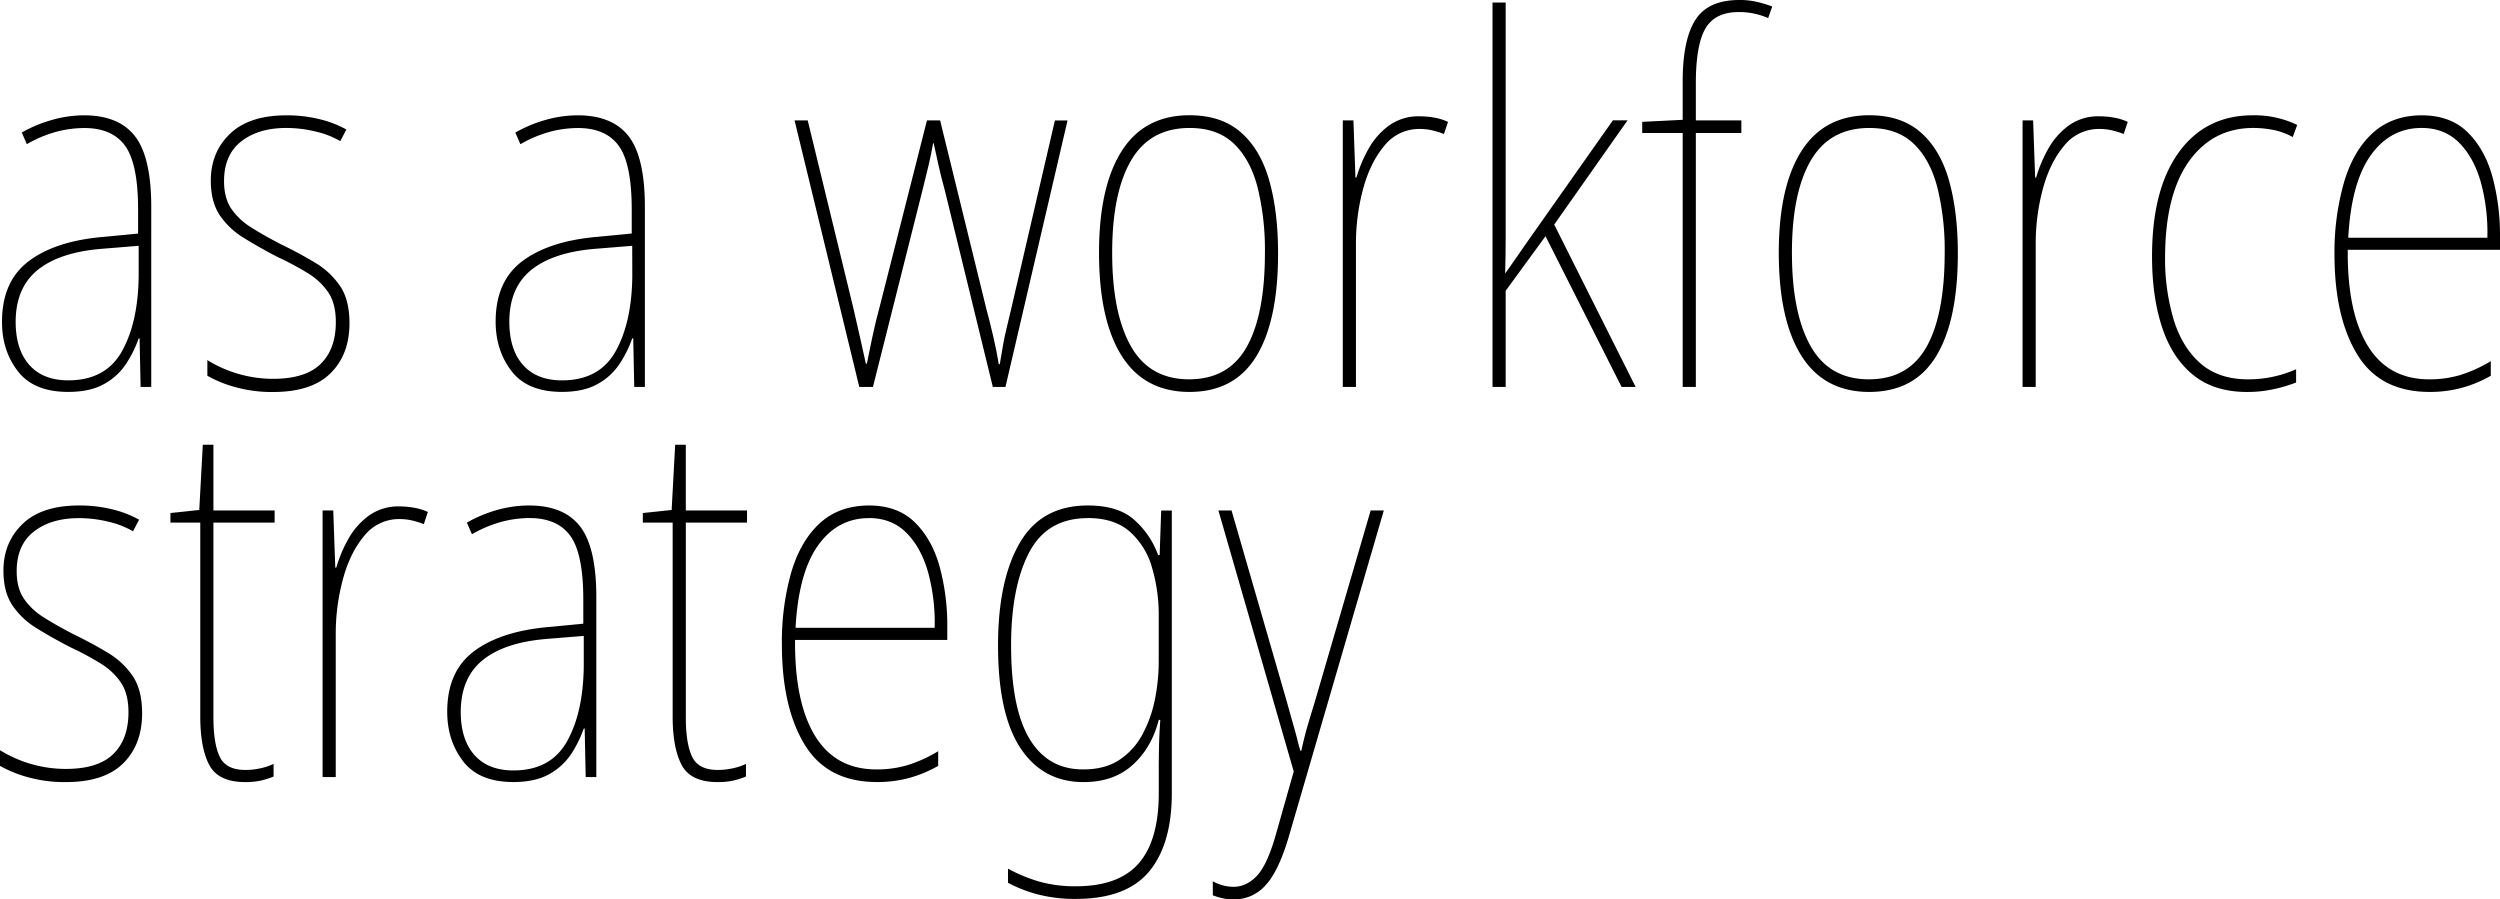 <svg xmlns="http://www.w3.org/2000/svg" viewBox="0 0 1117.74 402.13"><title>Asset 7</title><path d="M37.54,51.56q15.6,0,22.84,9.38t7.24,31.55V173H62.86l-.45-21.71H62a52,52,0,0,1-5.65,11.42,27.79,27.79,0,0,1-9.84,9q-6.22,3.5-15.94,3.51Q15.15,175.25,8,166T.9,143.82Q.9,126,12.55,117t32.68-11l16.51-1.58V93.62q0-20.35-5.77-28.38t-18.43-8a49.57,49.57,0,0,0-12,1.58A55.49,55.49,0,0,0,12,64.45l-2.26-5.2a60,60,0,0,1,13.57-5.65A52.44,52.44,0,0,1,37.54,51.56ZM62,109.9l-16.73,1.36q-18.77,1.58-28.49,9.5T7,143.82q0,12.44,6.11,19.33t17.41,6.9q16.73,0,24-13T62,123.24Z"/><path d="M156.25,144.5q0,14-8.48,22.39t-25.67,8.37A60.89,60.89,0,0,1,104.92,173a53.36,53.36,0,0,1-12.21-5v-7a55.91,55.91,0,0,0,29.4,8.37q14.47,0,21.26-6.67T150.15,144q0-8.14-3.28-13.12a29.21,29.21,0,0,0-9-8.59,128.82,128.82,0,0,0-13.45-7.24q-8.37-4.29-15.26-8.59A34.66,34.66,0,0,1,98.25,96.22q-4-6-4-15.49,0-12.66,8.59-20.92t25.33-8.25a60.92,60.92,0,0,1,14.59,1.7,47.74,47.74,0,0,1,12.1,4.64l-2.71,5.2a39.6,39.6,0,0,0-11.08-4.3A55.87,55.87,0,0,0,128,57.21q-12.44,0-20.13,6T100.17,81q0,7.46,3.17,12.21a29.38,29.38,0,0,0,8.82,8.37q5.65,3.62,13.57,7.69,8.36,4.07,15.26,8.25a35.05,35.05,0,0,1,11.08,10.4Q156.25,134.1,156.25,144.5Z"/><path d="M258.24,51.56q15.6,0,22.84,9.38t7.24,31.55V173h-4.75l-.45-21.71h-.45A52,52,0,0,1,277,162.7a27.79,27.79,0,0,1-9.84,9q-6.22,3.5-15.94,3.51-15.38,0-22.5-9.27t-7.12-22.16q0-17.86,11.65-26.8t32.68-11l16.51-1.58V93.62q0-20.35-5.77-28.38t-18.43-8a49.57,49.57,0,0,0-12,1.58,55.49,55.49,0,0,0-13.57,5.65l-2.26-5.2A60,60,0,0,1,244,53.59,52.44,52.44,0,0,1,258.24,51.56Zm24.42,58.34-16.73,1.36q-18.77,1.58-28.49,9.5t-9.72,23.07q0,12.44,6.11,19.33t17.41,6.9q16.73,0,24-13t7.46-33.81Z"/><path d="M443.89,173,422.4,85q-1.58-5.65-2.71-10.74T417.43,64h-.23q-.91,5.2-2.15,10.4T412.45,85l-22.16,88h-6.11L355.24,53.82h5.88l20.35,83.67q3.39,14.7,5.65,25.1h.45q.9-4.52,2.37-11.53t3.5-14.47l21-82.76h5.88l20.58,83.89q1.81,6.78,3.28,13.12t2.37,12h.45q.9-5.65,1.58-9.27t1.47-6.9q.79-3.28,1.92-8l19.67-84.8h5.65L449.54,173Z"/><path d="M571.42,113.29q0,30.08-9.72,46t-29.85,15.94q-20.13,0-30.3-16.06t-10.18-46.13q0-29.62,10.18-45.57t30.3-15.94q14.25,0,23,7.69t12.66,21.6Q571.42,94.75,571.42,113.29Zm-74.17-.23q0,26.91,8.37,41.72t26,14.81q17.64,0,25.78-14.47t8.14-42.06a116.69,116.69,0,0,0-3.28-29.28Q559,71.23,551.64,64.22t-19.79-7q-17.64,0-26.12,14.47T497.25,113.07Z"/><path d="M634.74,52a38.14,38.14,0,0,1,6.44.57,24.94,24.94,0,0,1,6.22,1.92l-1.81,5.43a39.09,39.09,0,0,0-5-1.58,24.21,24.21,0,0,0-5.88-.68,19.8,19.8,0,0,0-15.83,7.58q-6.33,7.58-9.5,19.45A93.88,93.88,0,0,0,606.24,109v64h-5.88V53.82h4.75l.9,25.55h.45a60.37,60.37,0,0,1,5.31-12.66,32.46,32.46,0,0,1,9.16-10.52A22.55,22.55,0,0,1,634.74,52Z"/><path d="M673.18,1.13v105q0,7.58-.23,16.17,2.71-3.84,4.52-6.44t4.3-6.22l39.35-55.85h6.56L694.88,100.4,731.29,173H725L691,105.6,673.18,130v43H667.3V1.13Z"/><path d="M778.55,59.47H758.2V173h-5.88V59.47H734.23v-5l18.09-.9V36.41q0-18.54,5.65-27.47T777.65,0a33.76,33.76,0,0,1,8.14.9,57.14,57.14,0,0,1,6.56,2l-1.81,5.2a31.93,31.93,0,0,0-13.12-2.71q-10.63,0-14.92,7.35t-4.3,24.54V53.82h20.35Z"/><path d="M875.34,113.29q0,30.08-9.72,46t-29.85,15.94q-20.13,0-30.3-16.06t-10.18-46.13q0-29.62,10.18-45.57t30.3-15.94q14.25,0,23,7.69t12.66,21.6Q875.33,94.75,875.34,113.29Zm-74.17-.23q0,26.91,8.37,41.72t26,14.81q17.64,0,25.78-14.47t8.14-42.06a116.69,116.69,0,0,0-3.28-29.28q-3.28-12.55-10.63-19.56t-19.79-7q-17.64,0-26.12,14.47T801.16,113.07Z"/><path d="M938.65,52a38.14,38.14,0,0,1,6.44.57,24.94,24.94,0,0,1,6.22,1.92l-1.81,5.43a39.09,39.09,0,0,0-5-1.58,24.21,24.21,0,0,0-5.88-.68,19.8,19.8,0,0,0-15.83,7.58q-6.33,7.58-9.5,19.45A93.88,93.88,0,0,0,910.16,109v64h-5.88V53.82H909l.9,25.55h.45a60.37,60.37,0,0,1,5.31-12.66,32.46,32.46,0,0,1,9.16-10.52A22.55,22.55,0,0,1,938.65,52Z"/><path d="M1004.68,175.25q-14.7,0-24.08-7.58t-13.91-21.26q-4.53-13.68-4.52-31.77,0-30.07,12-46.58t33-16.51a44,44,0,0,1,19.9,4.3l-2,5.43a29.63,29.63,0,0,0-8.59-3.17,46.22,46.22,0,0,0-9-.9q-18.09,0-28.72,14.81T968,114.65a95.57,95.57,0,0,0,3.84,28.27q3.84,12.44,12,19.56t21.26,7.12a52.28,52.28,0,0,0,21.48-4.52V171a64.23,64.23,0,0,1-10.29,3.05A55.25,55.25,0,0,1,1004.68,175.25Z"/><path d="M1082.69,51.56q12.89,0,20.58,7.58T1114.35,79a99.8,99.8,0,0,1,3.39,26.57v6.11h-68.07q-.23,28,9,43t27.59,14.92a47.6,47.6,0,0,0,13.68-1.92,61.47,61.47,0,0,0,13.68-6.22V168a55.45,55.45,0,0,1-12.66,5.31,53.84,53.84,0,0,1-14.7,1.92q-22.16,0-32.34-16.73t-10.18-44.77A113.55,113.55,0,0,1,1048,81.52q4.18-14.13,12.78-22T1082.69,51.56Zm0,5.65q-14,0-22.73,12.21t-10.06,36.86h62.19a85.5,85.5,0,0,0-2.94-24.87q-3.17-11.08-9.72-17.64T1082.69,57.21Z"/><path d="M63.54,318.91q0,14-8.48,22.39T29.4,349.67a60.89,60.89,0,0,1-17.19-2.26,53.36,53.36,0,0,1-12.21-5v-7a55.91,55.91,0,0,0,29.4,8.37q14.47,0,21.26-6.67t6.78-18.66q0-8.14-3.28-13.12a29.21,29.21,0,0,0-9-8.59,128.82,128.82,0,0,0-13.45-7.24q-8.37-4.29-15.26-8.59A34.66,34.66,0,0,1,5.54,270.63q-4-6-4-15.49,0-12.66,8.59-20.92T35.5,226a60.92,60.92,0,0,1,14.59,1.7,47.74,47.74,0,0,1,12.1,4.64l-2.71,5.2a39.6,39.6,0,0,0-11.08-4.3,55.87,55.87,0,0,0-13.12-1.58q-12.44,0-20.13,6T7.46,255.37q0,7.46,3.17,12.21a29.38,29.38,0,0,0,8.82,8.37q5.65,3.62,13.57,7.69,8.36,4.07,15.26,8.25a35.05,35.05,0,0,1,11.08,10.4Q63.54,308.51,63.54,318.91Z"/><path d="M109.67,344.24a30.64,30.64,0,0,0,7-.79,25.78,25.78,0,0,0,5.65-1.92v5.65a35.52,35.52,0,0,1-5.65,1.81,31.55,31.55,0,0,1-7,.68q-12,0-16.06-7.58t-4.07-21.82V233.66H76.2v-4.3L89.09,228l1.58-29.17h4.75v29.4h27.36v5.43H95.42v87.06q0,11.76,2.83,17.64T109.67,344.24Z"/><path d="M178.64,226.42a38.15,38.15,0,0,1,6.44.57,24.94,24.94,0,0,1,6.22,1.92l-1.81,5.43a39.08,39.08,0,0,0-5-1.58,24.21,24.21,0,0,0-5.88-.68,19.8,19.8,0,0,0-15.83,7.58q-6.33,7.58-9.5,19.45a93.86,93.86,0,0,0-3.17,24.31v64h-5.88V228.23H149l.9,25.55h.45a60.35,60.35,0,0,1,5.31-12.66,32.47,32.47,0,0,1,9.16-10.52A22.54,22.54,0,0,1,178.64,226.42Z"/><path d="M236.53,226q15.6,0,22.84,9.38t7.24,31.55v80.5h-4.75l-.45-21.71H261a52,52,0,0,1-5.65,11.42,27.79,27.79,0,0,1-9.84,9q-6.22,3.5-15.94,3.51-15.38,0-22.5-9.27t-7.12-22.16q0-17.86,11.65-26.8t32.68-11l16.51-1.58V268q0-20.35-5.77-28.38t-18.43-8a49.57,49.57,0,0,0-12,1.58A55.49,55.49,0,0,0,211,238.86l-2.26-5.2A60,60,0,0,1,222.28,228,52.44,52.44,0,0,1,236.53,226ZM261,284.31l-16.73,1.36q-18.77,1.58-28.49,9.5T206,318.23q0,12.44,6.11,19.33t17.41,6.9q16.73,0,24-13T261,297.66Z"/><path d="M320.87,344.24a30.64,30.64,0,0,0,7-.79,25.78,25.78,0,0,0,5.65-1.92v5.65a35.52,35.52,0,0,1-5.65,1.81,31.55,31.55,0,0,1-7,.68q-12,0-16.06-7.58t-4.07-21.82V233.66H287.41v-4.3L300.29,228l1.58-29.17h4.75v29.4H334v5.43H306.63v87.06q0,11.76,2.83,17.64T320.87,344.24Z"/><path d="M388.48,226q12.89,0,20.58,7.58t11.08,19.9A99.82,99.82,0,0,1,423.53,280v6.11H355.47q-.23,28,9,43T392.1,344a47.59,47.59,0,0,0,13.68-1.92,61.5,61.5,0,0,0,13.68-6.22v6.56a55.46,55.46,0,0,1-12.66,5.31,53.84,53.84,0,0,1-14.7,1.92q-22.16,0-32.34-16.73t-10.18-44.77a113.53,113.53,0,0,1,4.18-32.22q4.18-14.13,12.78-22T388.48,226Zm0,5.65q-14,0-22.73,12.21T355.69,280.7h62.19a85.5,85.5,0,0,0-2.94-24.87q-3.17-11.08-9.72-17.64T388.48,231.62Z"/><path d="M486.4,226q13.79,0,21,6.67a38.64,38.64,0,0,1,10.4,15.49h.68l.68-19.9h4.75V354.64q0,22.84-10.18,35.05T481,401.9A66.26,66.26,0,0,1,464.46,400a61.67,61.67,0,0,1-13.79-5.31v-6.33a68.65,68.65,0,0,0,13.91,5.77A58.38,58.38,0,0,0,481,396.25q19.22,0,28.15-10.29t8.93-31.32v-10.4q0-5.65.11-10.52t.57-11.87h-.68q-3.17,12.44-11.65,20.13t-22,7.69q-18.09,0-28.15-15.15t-10.06-45.9q0-29.17,9.72-45.9T486.4,226Zm0,5.65q-18.32,0-26.34,15.49t-8,41.5q0,28,8.25,41.72T484.36,344q9.72,0,16.17-4.3a31.37,31.37,0,0,0,10.29-11.42,55.63,55.63,0,0,0,5.54-15.6,85.7,85.7,0,0,0,1.7-16.85V275.49A74.55,74.55,0,0,0,515,253.56a33.61,33.61,0,0,0-9.95-15.94Q498.15,231.63,486.4,231.62Z"/><path d="M544.74,228.23h5.88l24.65,85.25q2,7.24,3.17,11.31t1.7,6.33c.37,1.51.79,3,1.24,4.52h.45q1.36-6.33,2.83-11.31t3.28-10.85l24.88-85.25h5.88L575.94,375q-4.53,14.92-10.29,21a18.69,18.69,0,0,1-14.13,6.11,22.55,22.55,0,0,1-4.64-.45,35,35,0,0,1-4.64-1.36V394a19,19,0,0,0,9.27,2.49q5.65,0,10.29-4.75t8.48-18.09l8.14-28.72Z"/></svg>